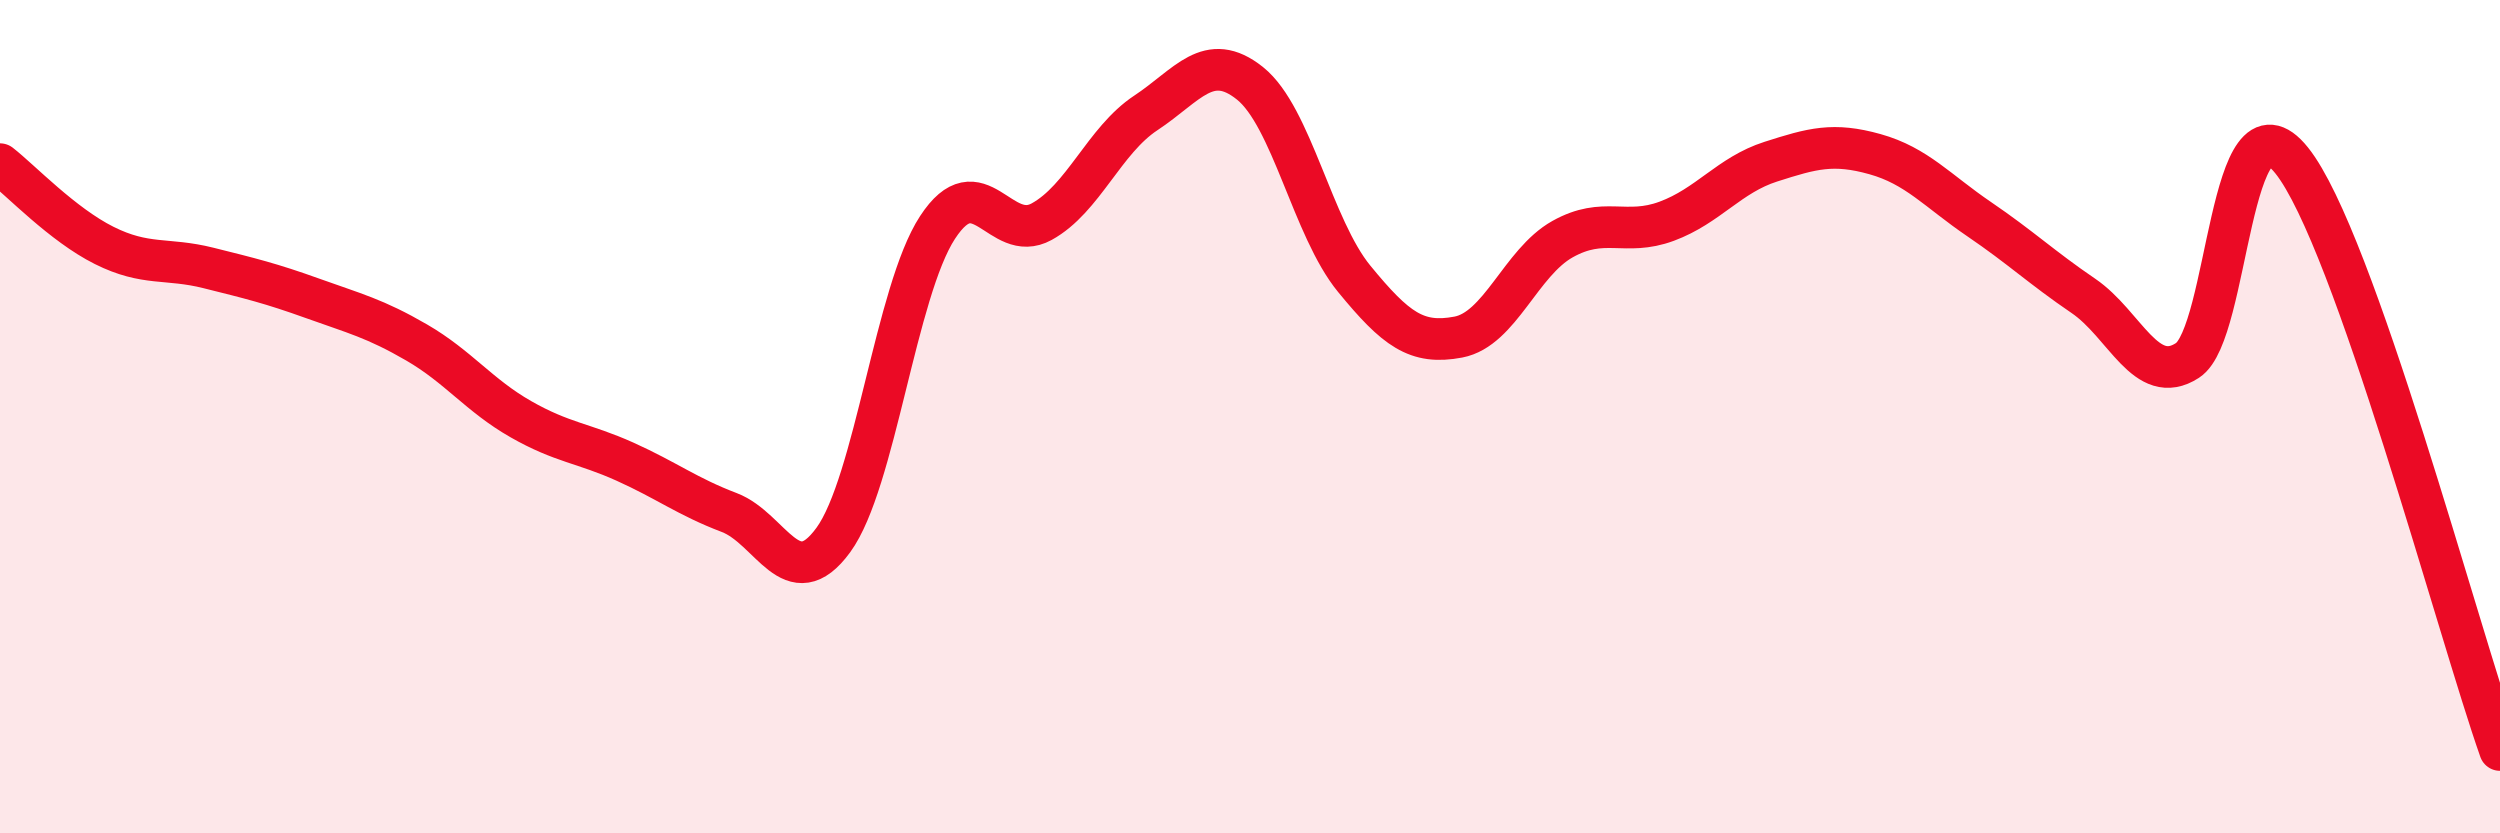 
    <svg width="60" height="20" viewBox="0 0 60 20" xmlns="http://www.w3.org/2000/svg">
      <path
        d="M 0,3.94 C 0.5,4.33 1.5,5.39 2.5,5.89 C 3.5,6.39 4,6.18 5,6.43 C 6,6.68 6.5,6.8 7.5,7.16 C 8.5,7.52 9,7.64 10,8.22 C 11,8.8 11.5,9.49 12.5,10.06 C 13.5,10.63 14,10.63 15,11.08 C 16,11.53 16.5,11.92 17.5,12.3 C 18.5,12.68 19,14.33 20,12.96 C 21,11.59 21.5,6.99 22.5,5.46 C 23.5,3.93 24,5.87 25,5.32 C 26,4.77 26.5,3.37 27.5,2.71 C 28.5,2.05 29,1.2 30,2 C 31,2.8 31.5,5.47 32.5,6.69 C 33.5,7.91 34,8.28 35,8.09 C 36,7.9 36.5,6.3 37.5,5.74 C 38.5,5.18 39,5.68 40,5.31 C 41,4.94 41.5,4.2 42.5,3.88 C 43.5,3.56 44,3.42 45,3.7 C 46,3.98 46.5,4.58 47.5,5.26 C 48.5,5.94 49,6.42 50,7.1 C 51,7.78 51.5,9.3 52.5,8.65 C 53.5,8 53.5,1.98 55,3.85 C 56.5,5.72 59,15.17 60,18L60 20L0 20Z"
        fill="#EB0A25"
        opacity="0.1"
        stroke-linecap="round"
        stroke-linejoin="round"
      />
      <path
        d="M 0,3.94 C 0.5,4.33 1.5,5.39 2.5,5.89 C 3.5,6.39 4,6.18 5,6.43 C 6,6.68 6.5,6.8 7.5,7.16 C 8.5,7.52 9,7.64 10,8.22 C 11,8.8 11.5,9.49 12.5,10.06 C 13.5,10.63 14,10.63 15,11.08 C 16,11.53 16.5,11.92 17.5,12.3 C 18.5,12.68 19,14.33 20,12.96 C 21,11.59 21.5,6.99 22.5,5.46 C 23.5,3.93 24,5.87 25,5.32 C 26,4.77 26.5,3.37 27.5,2.71 C 28.5,2.05 29,1.2 30,2 C 31,2.8 31.5,5.47 32.5,6.69 C 33.5,7.91 34,8.28 35,8.09 C 36,7.9 36.5,6.3 37.5,5.74 C 38.5,5.18 39,5.68 40,5.31 C 41,4.94 41.5,4.2 42.5,3.88 C 43.5,3.56 44,3.42 45,3.7 C 46,3.98 46.5,4.58 47.5,5.26 C 48.5,5.94 49,6.42 50,7.1 C 51,7.78 51.5,9.3 52.5,8.65 C 53.5,8 53.5,1.98 55,3.85 C 56.5,5.72 59,15.17 60,18"
        stroke="#EB0A25"
        stroke-width="1"
        fill="none"
        stroke-linecap="round"
        stroke-linejoin="round"
      />
    </svg>
  